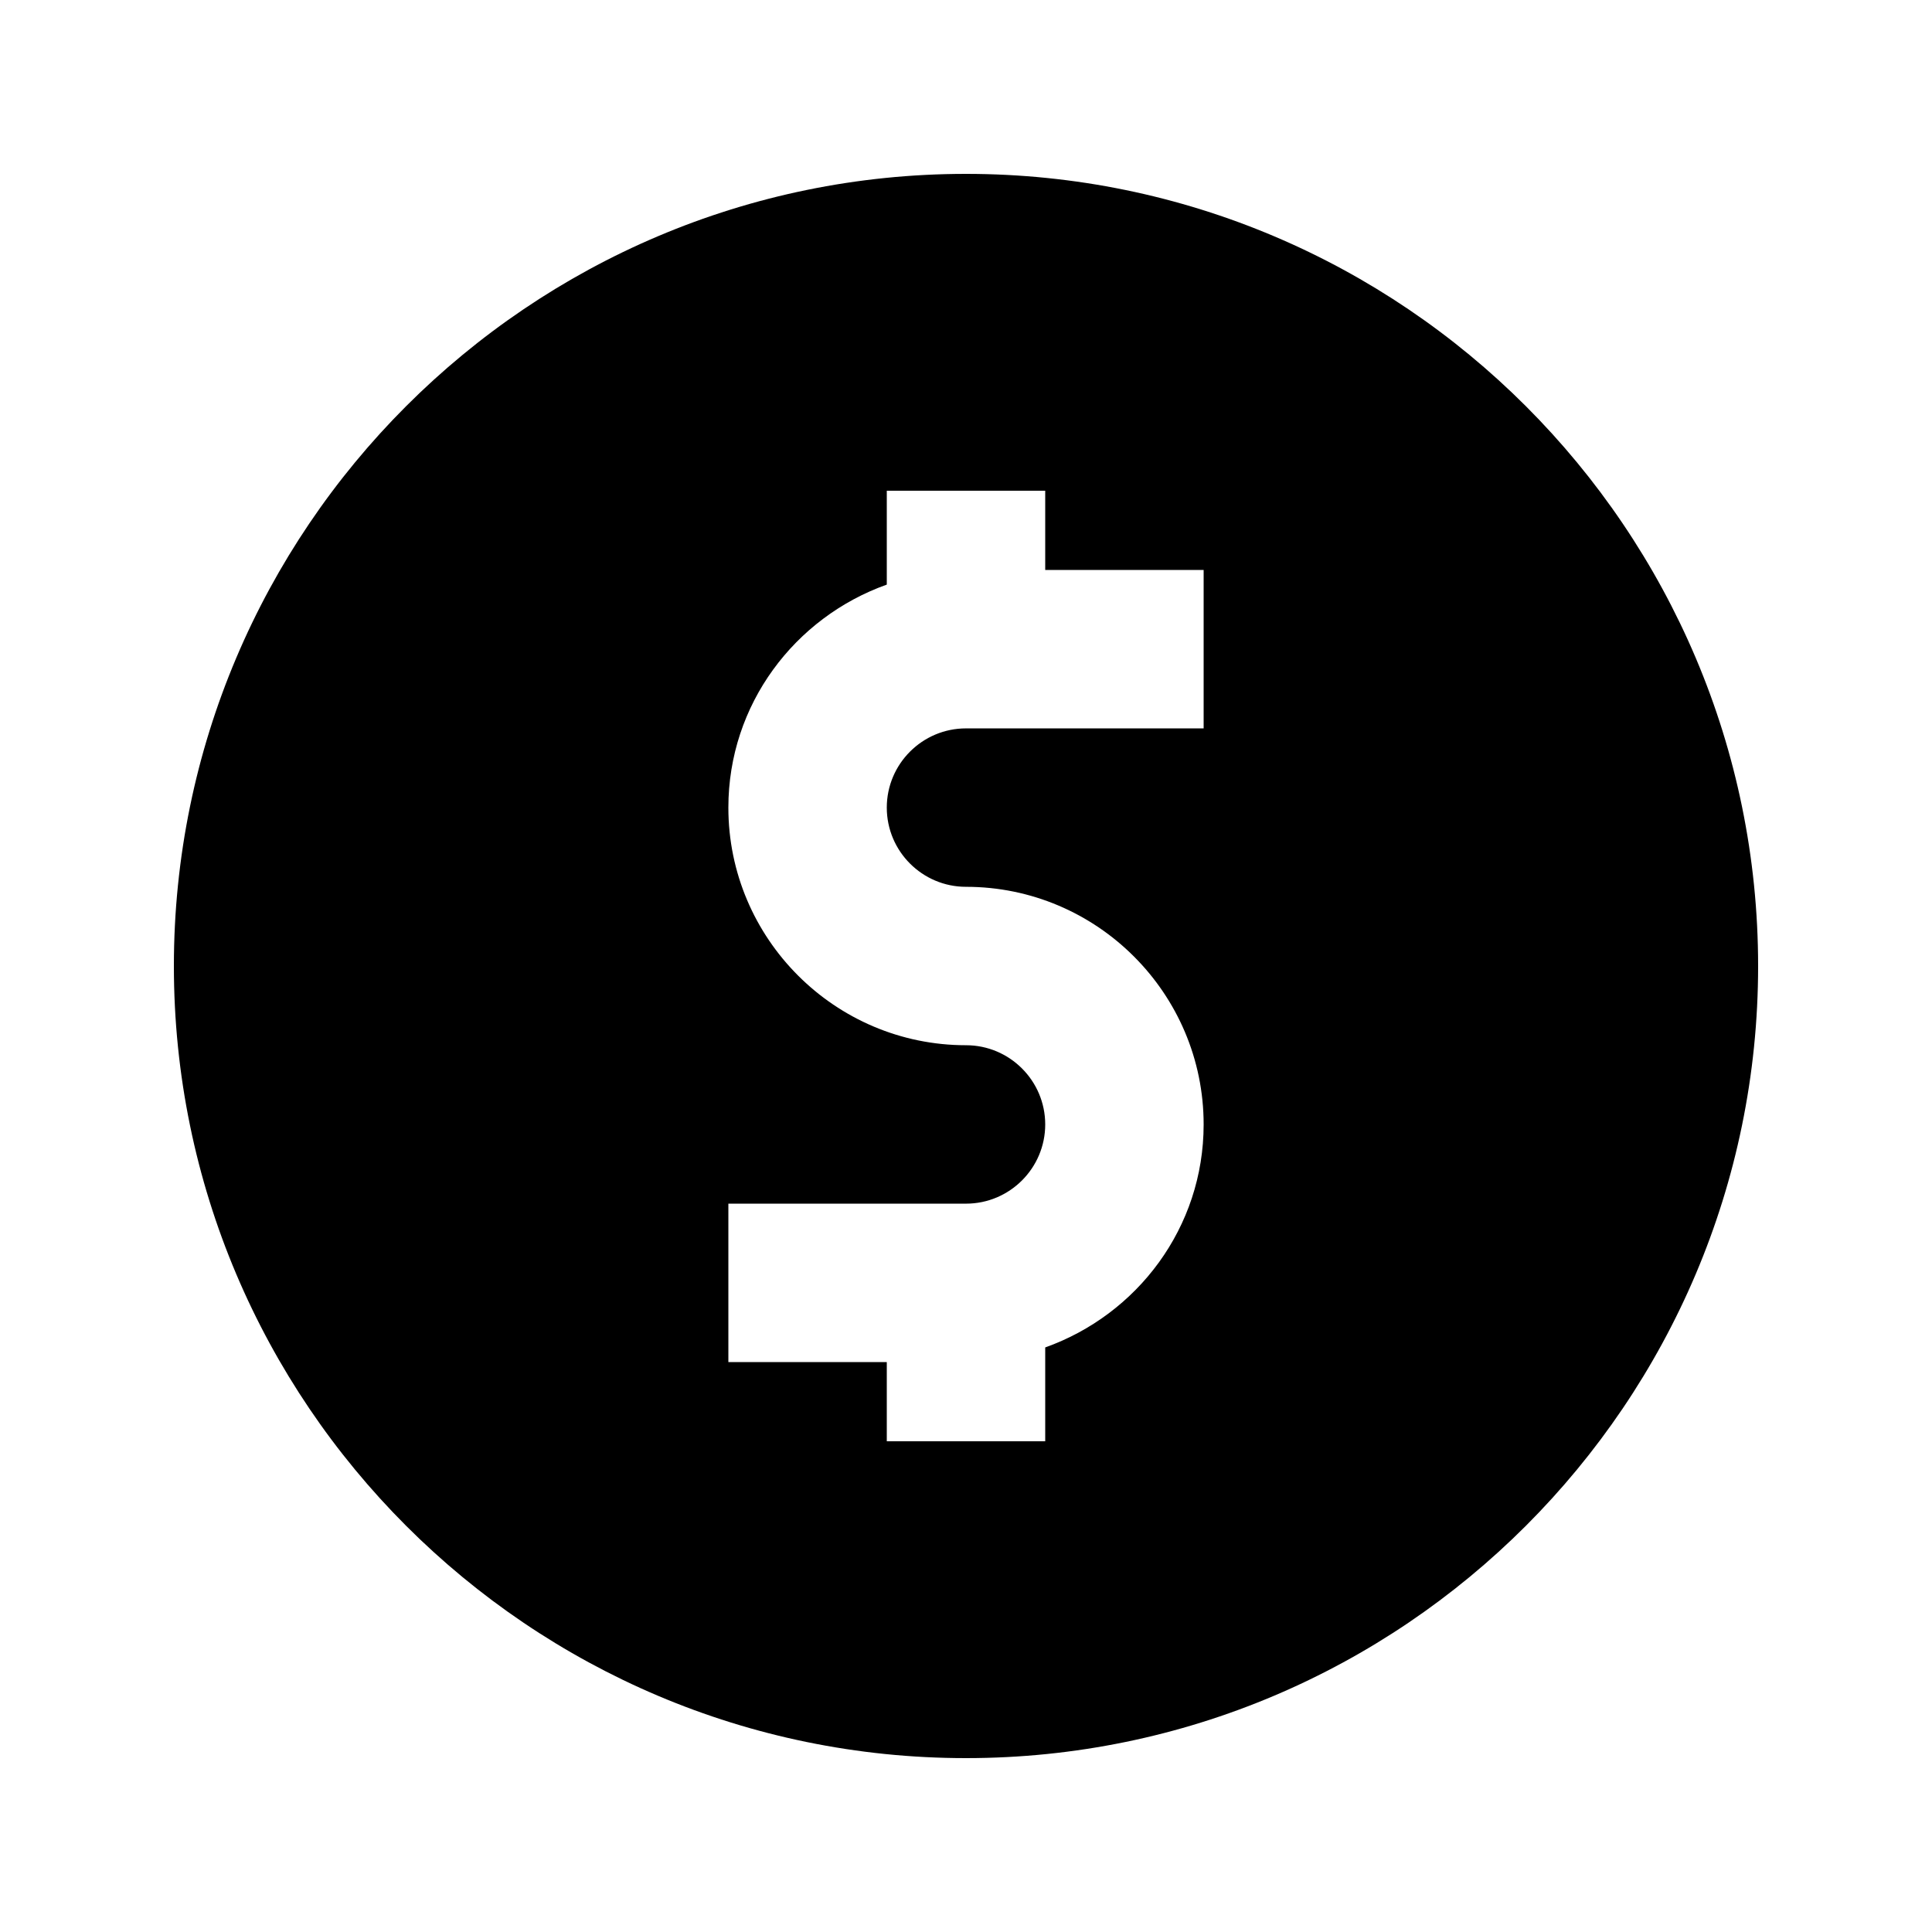 <?xml version="1.0" encoding="UTF-8"?>
<!-- Uploaded to: SVG Repo, www.svgrepo.com, Generator: SVG Repo Mixer Tools -->
<svg fill="#000000" width="800px" height="800px" version="1.1" viewBox="144 144 512 512" xmlns="http://www.w3.org/2000/svg">
 <path d="m400 190.08c-115.75 0-209.92 94.172-209.92 209.92s94.172 209.92 209.92 209.92 209.92-94.172 209.92-209.92c-0.004-115.75-94.172-209.92-209.92-209.92zm62.977 146.95h-62.977c-11.566 0-20.992 9.406-20.992 20.992s9.426 20.992 20.992 20.992c34.723 0 62.977 28.254 62.977 62.977 0 27.332-17.59 50.402-41.984 59.094v24.871h-41.984v-20.992h-41.984v-41.984h62.977c11.566 0 20.992-9.406 20.992-20.992 0-11.586-9.426-20.992-20.992-20.992-34.723 0-62.977-28.254-62.977-62.977 0-27.332 17.59-50.402 41.984-59.094v-24.871h41.984v20.992h41.984z"/>
</svg>
